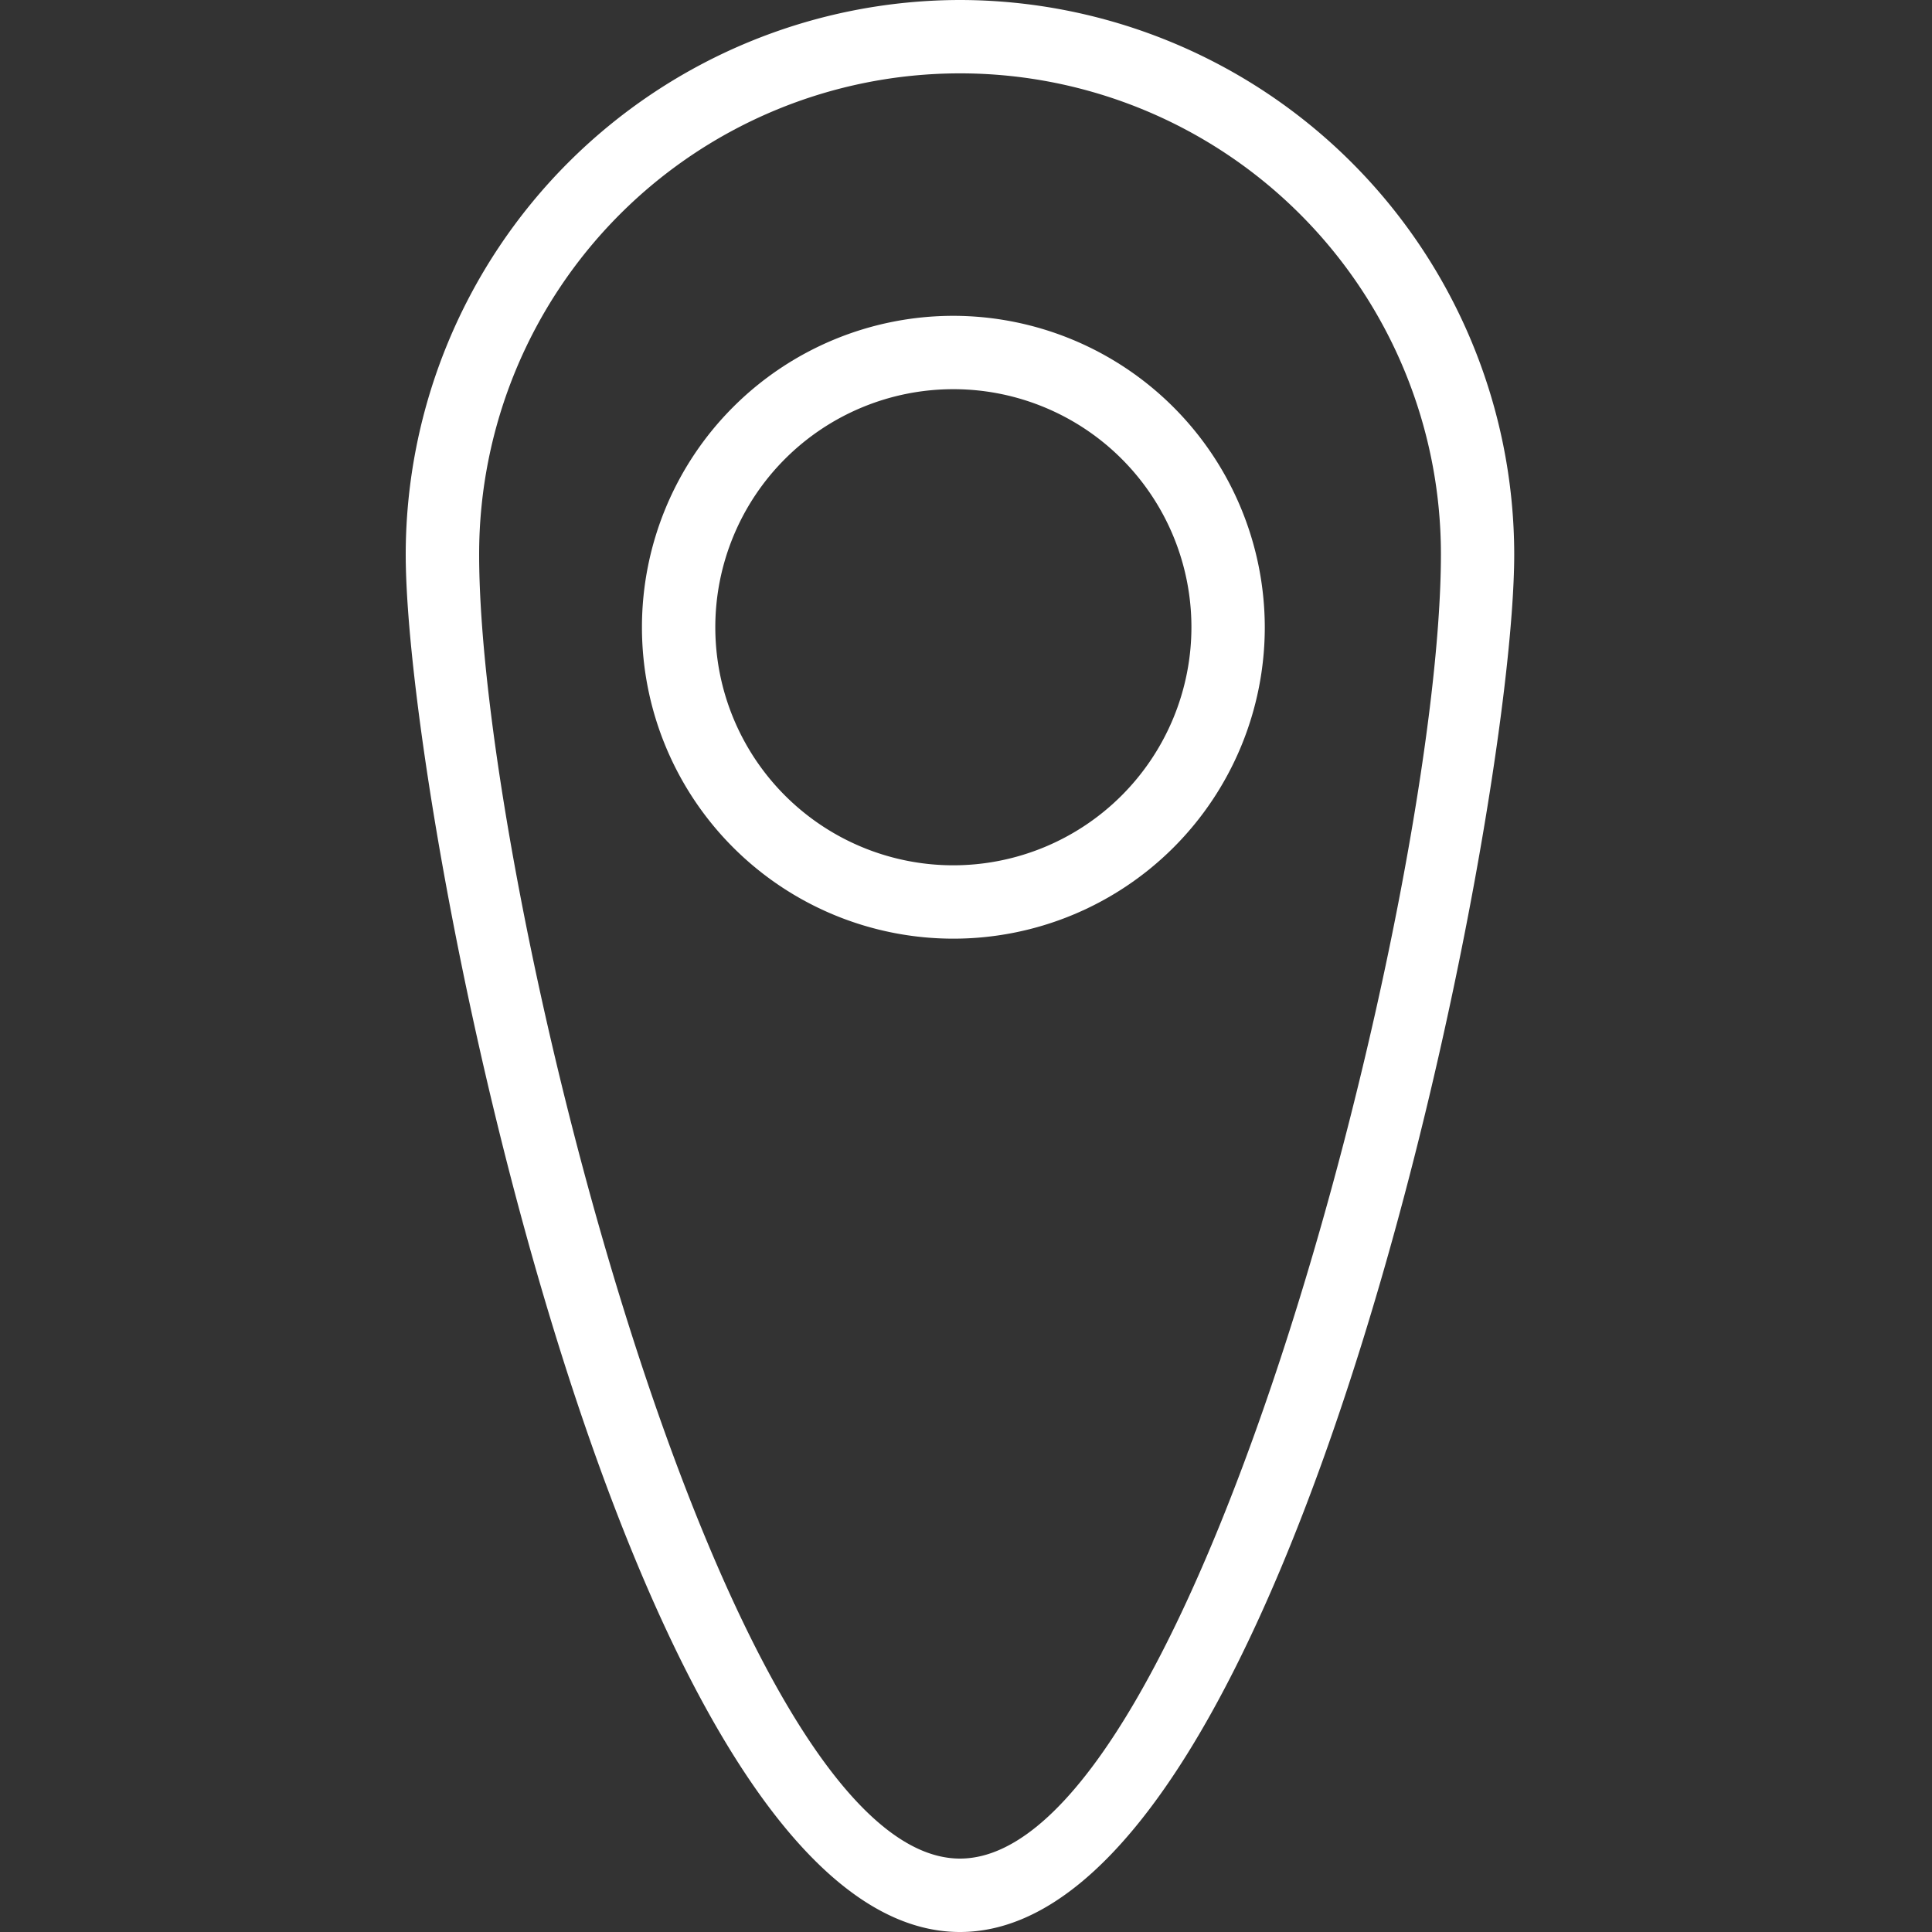 <svg xmlns="http://www.w3.org/2000/svg" width="100" height="100" viewBox="0 0 100 100">
  <rect x="0" y="0" width="100" height="100" fill="#333333" stroke="none"/>
  <g id="グループ_93" data-name="グループ 93" transform="translate(-7681 -2382)">
    <rect id="長方形_78" data-name="長方形 78" width="100" height="100" transform="translate(7681 2382)" fill="none"/>
    <g id="_レイヤー_1-2" transform="translate(7702 2382)">
      <g id="グループ_87" data-name="グループ 87">
        <path id="パス_581" data-name="パス 581" d="M22.559,8.61A16.119,16.119,0,1,0,38.678,24.729,16.141,16.141,0,0,0,22.559,8.61Zm0,28.441A12.322,12.322,0,1,1,34.881,24.729,12.333,12.333,0,0,1,22.559,37.051Z" transform="translate(5.787 7.737)" fill="#fff"/>
        <path id="パス_582" data-name="パス 582" d="M28.688,0A28.725,28.725,0,0,0,0,28.688C0,42.491,11.449,100,28.688,100S57.376,42.472,57.376,28.688A28.725,28.725,0,0,0,28.688,0Zm0,96.2C16.461,96.2,3.8,46.06,3.8,28.688a24.891,24.891,0,0,1,49.782,0C53.579,46.06,40.915,96.2,28.688,96.2Z" fill="#fff"/>
      </g>
    </g>
  </g>
</svg>
